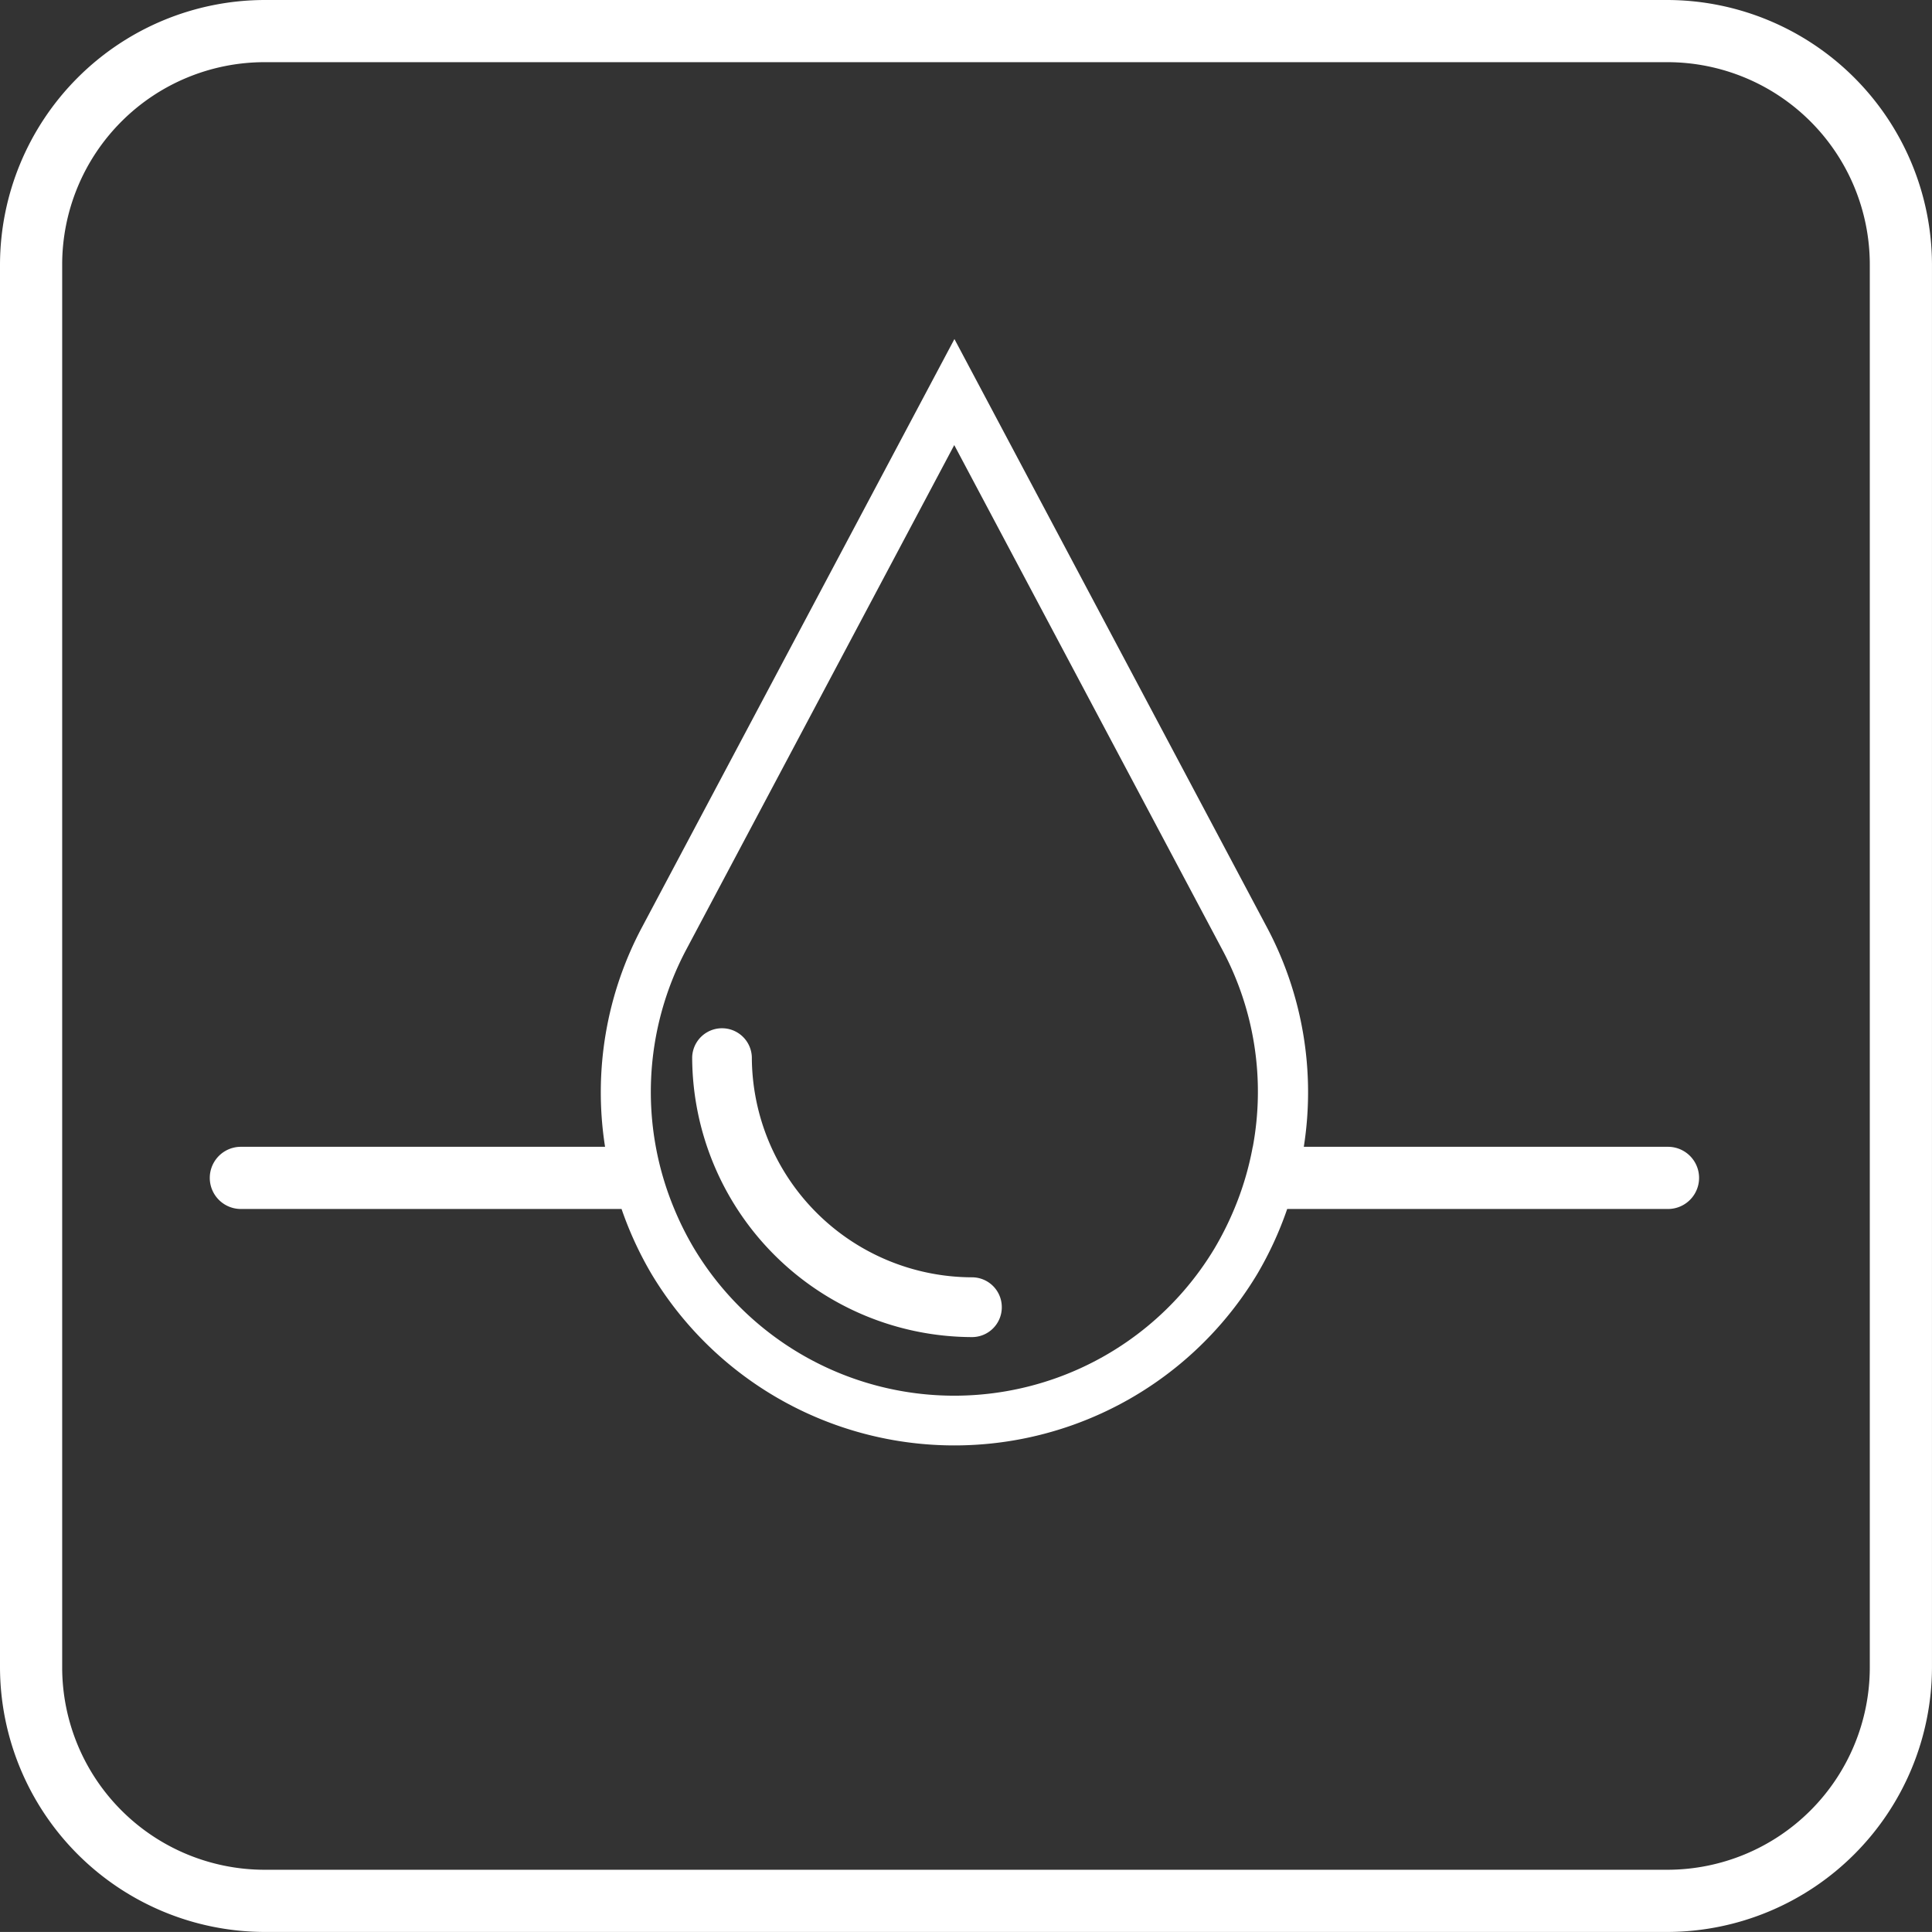 <svg xmlns="http://www.w3.org/2000/svg" width="87.002" height="87" viewBox="0 0 87.002 87"><rect x="0" y="0" width="87.002" height="87" fill="#333333" stroke="none"/><path d="M676.763,2730.381H613.578a11.943,11.943,0,0,0-11.908,11.908v63.184a11.944,11.944,0,0,0,11.908,11.908h63.185a11.944,11.944,0,0,0,11.908-11.908v-63.184A11.943,11.943,0,0,0,676.763,2730.381Zm9.108,75.092a9.118,9.118,0,0,1-9.108,9.107H613.578a9.118,9.118,0,0,1-9.108-9.107v-63.184a9.118,9.118,0,0,1,9.108-9.108h63.185a9.118,9.118,0,0,1,9.108,9.108Zm-39.088-16.224a1.342,1.342,0,0,1-1.343,1.344,12.636,12.636,0,0,1-12.6-12.6,1.344,1.344,0,0,1,2.687,0,9.94,9.94,0,0,0,9.91,9.908A1.342,1.342,0,0,1,646.783,2789.249Zm30-7.225h-16.4a15.8,15.8,0,0,0-1.682-9.924l-14.051-26.451L630.6,2772.1a15.815,15.815,0,0,0-1.683,9.924h-16.4a1.4,1.4,0,1,0,0,2.8H629.66a16.1,16.1,0,0,0,1.353,2.934,15.909,15.909,0,0,0,27.271,0,16.016,16.016,0,0,0,1.351-2.934h17.148a1.4,1.4,0,1,0,0-2.8Zm-18.7,0a13.631,13.631,0,0,1-.832,2.8,14.2,14.2,0,0,1-.892,1.78,13.669,13.669,0,0,1-23.432,0,13.825,13.825,0,0,1-.892-1.78,13.674,13.674,0,0,1,.535-11.674l12.072-22.726,12.072,22.726A13.557,13.557,0,0,1,658.087,2782.023Z" transform="translate(-601.67 -2730.381)" fill="#fff"/></svg>